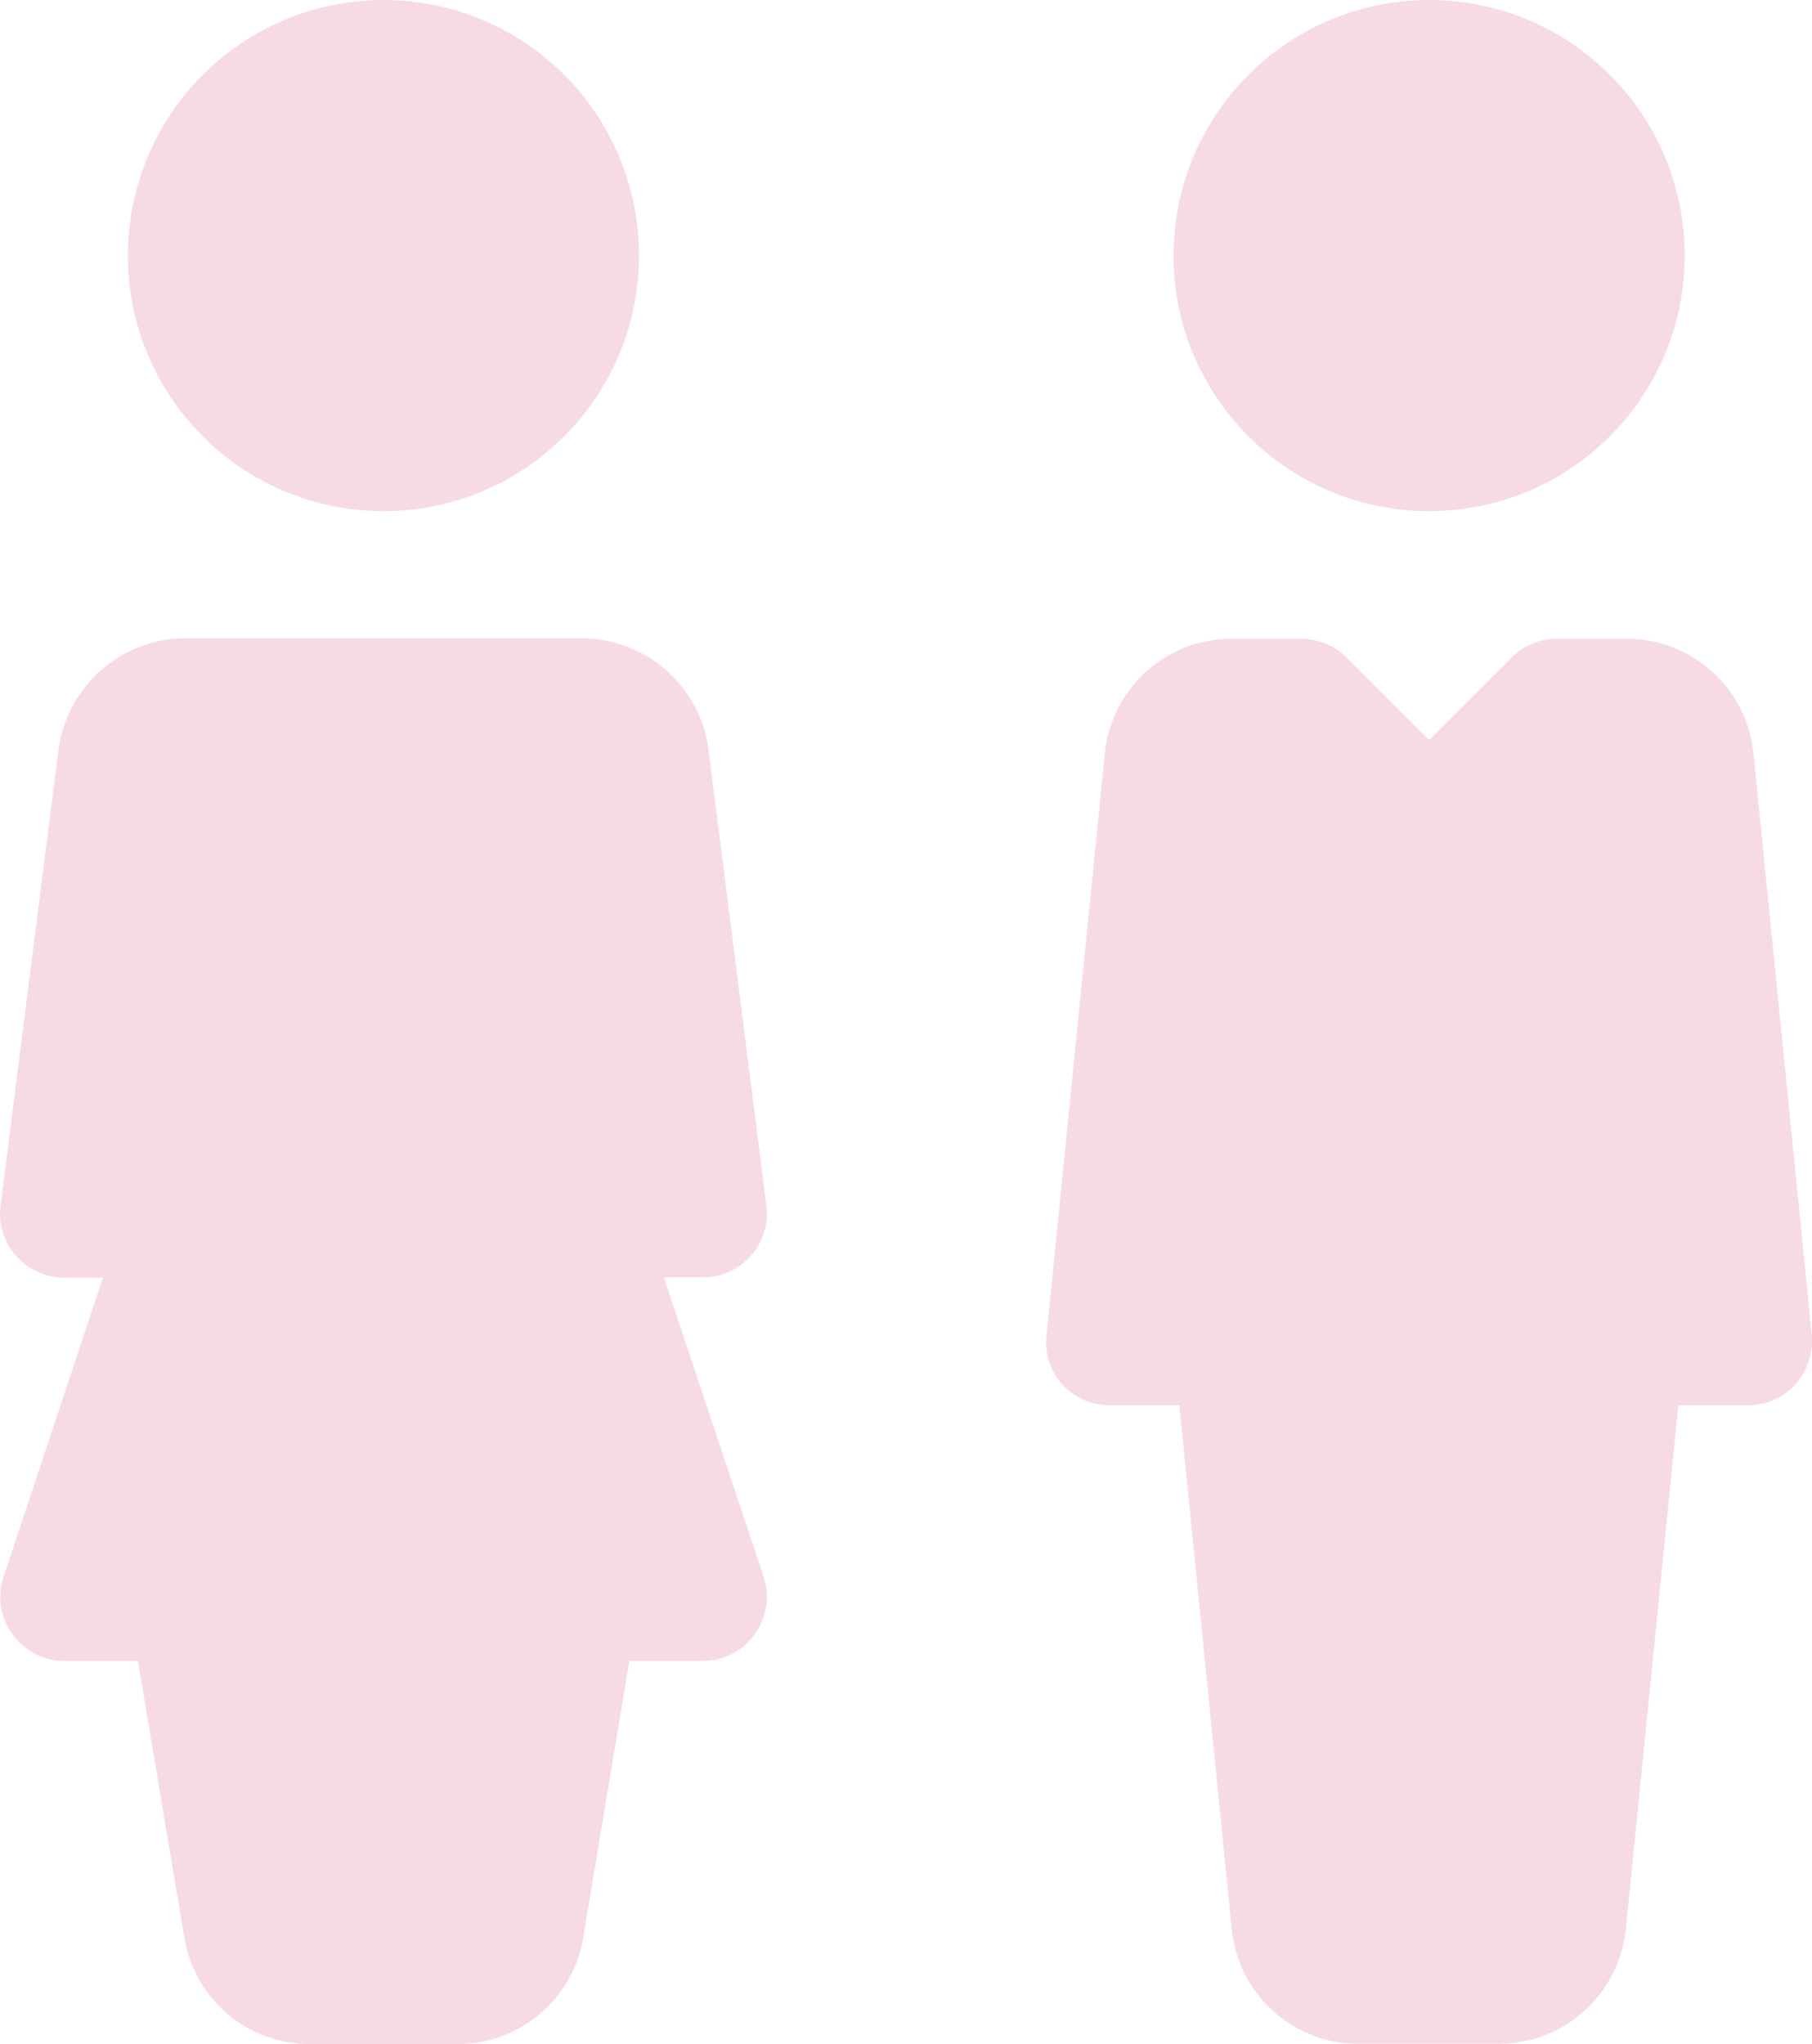 <svg version="1.1" id="Calque_1" xmlns="http://www.w3.org/2000/svg" x="0" y="0" width="57.691" height="65.079" viewBox="-20.043 -3.94 57.691 65.079" xml:space="preserve"><circle fill="#DA4F76" cx="25.458" cy="4.197" r="8.137" opacity=".2"/><path fill="#DA4F76" d="M13.778 40.135c.386.424.937.666 1.506.666h2.221l1.669 16.67a4.049 4.049 0 004.044 3.658h4.45a4.064 4.064 0 004.054-3.658l1.67-16.67h2.221a2.04 2.04 0 001.506-.666 2.09 2.09 0 00.521-1.574l-1.854-18.504a4.05 4.05 0 00-4.044-3.659h-2.22c-.541 0-1.062.212-1.438.599l-2.626 2.625-2.625-2.625a2.065 2.065 0 00-1.438-.599h-2.22a4.05 4.05 0 00-4.044 3.668l-1.853 18.495c-.07.58.115 1.149.5 1.574z" opacity=".2"/><circle fill="#DA4F76" cx="-7.834" cy="4.197" r="8.137" opacity=".2"/><path fill="#DA4F76" d="M-19.929 46.255a2.039 2.039 0 00.28 1.834c.376.531.994.85 1.65.85h2.346l1.477 8.803a4.054 4.054 0 004.006 3.398h4.682a4.057 4.057 0 004.016-3.398l1.468-8.803H2.34c.656 0 1.264-.309 1.65-.85a2.072 2.072 0 00.28-1.834l-3.176-9.527H2.34a2.01 2.01 0 001.525-.695c.386-.434.57-1.023.492-1.603L2.523 19.99a4.083 4.083 0 00-4.054-3.611h-12.607c-2.066 0-3.813 1.564-4.054 3.629l-1.833 14.431a2.03 2.03 0 00.492 1.603 2.04 2.04 0 001.525.695h1.245l-3.166 9.518z" opacity=".2"/></svg>